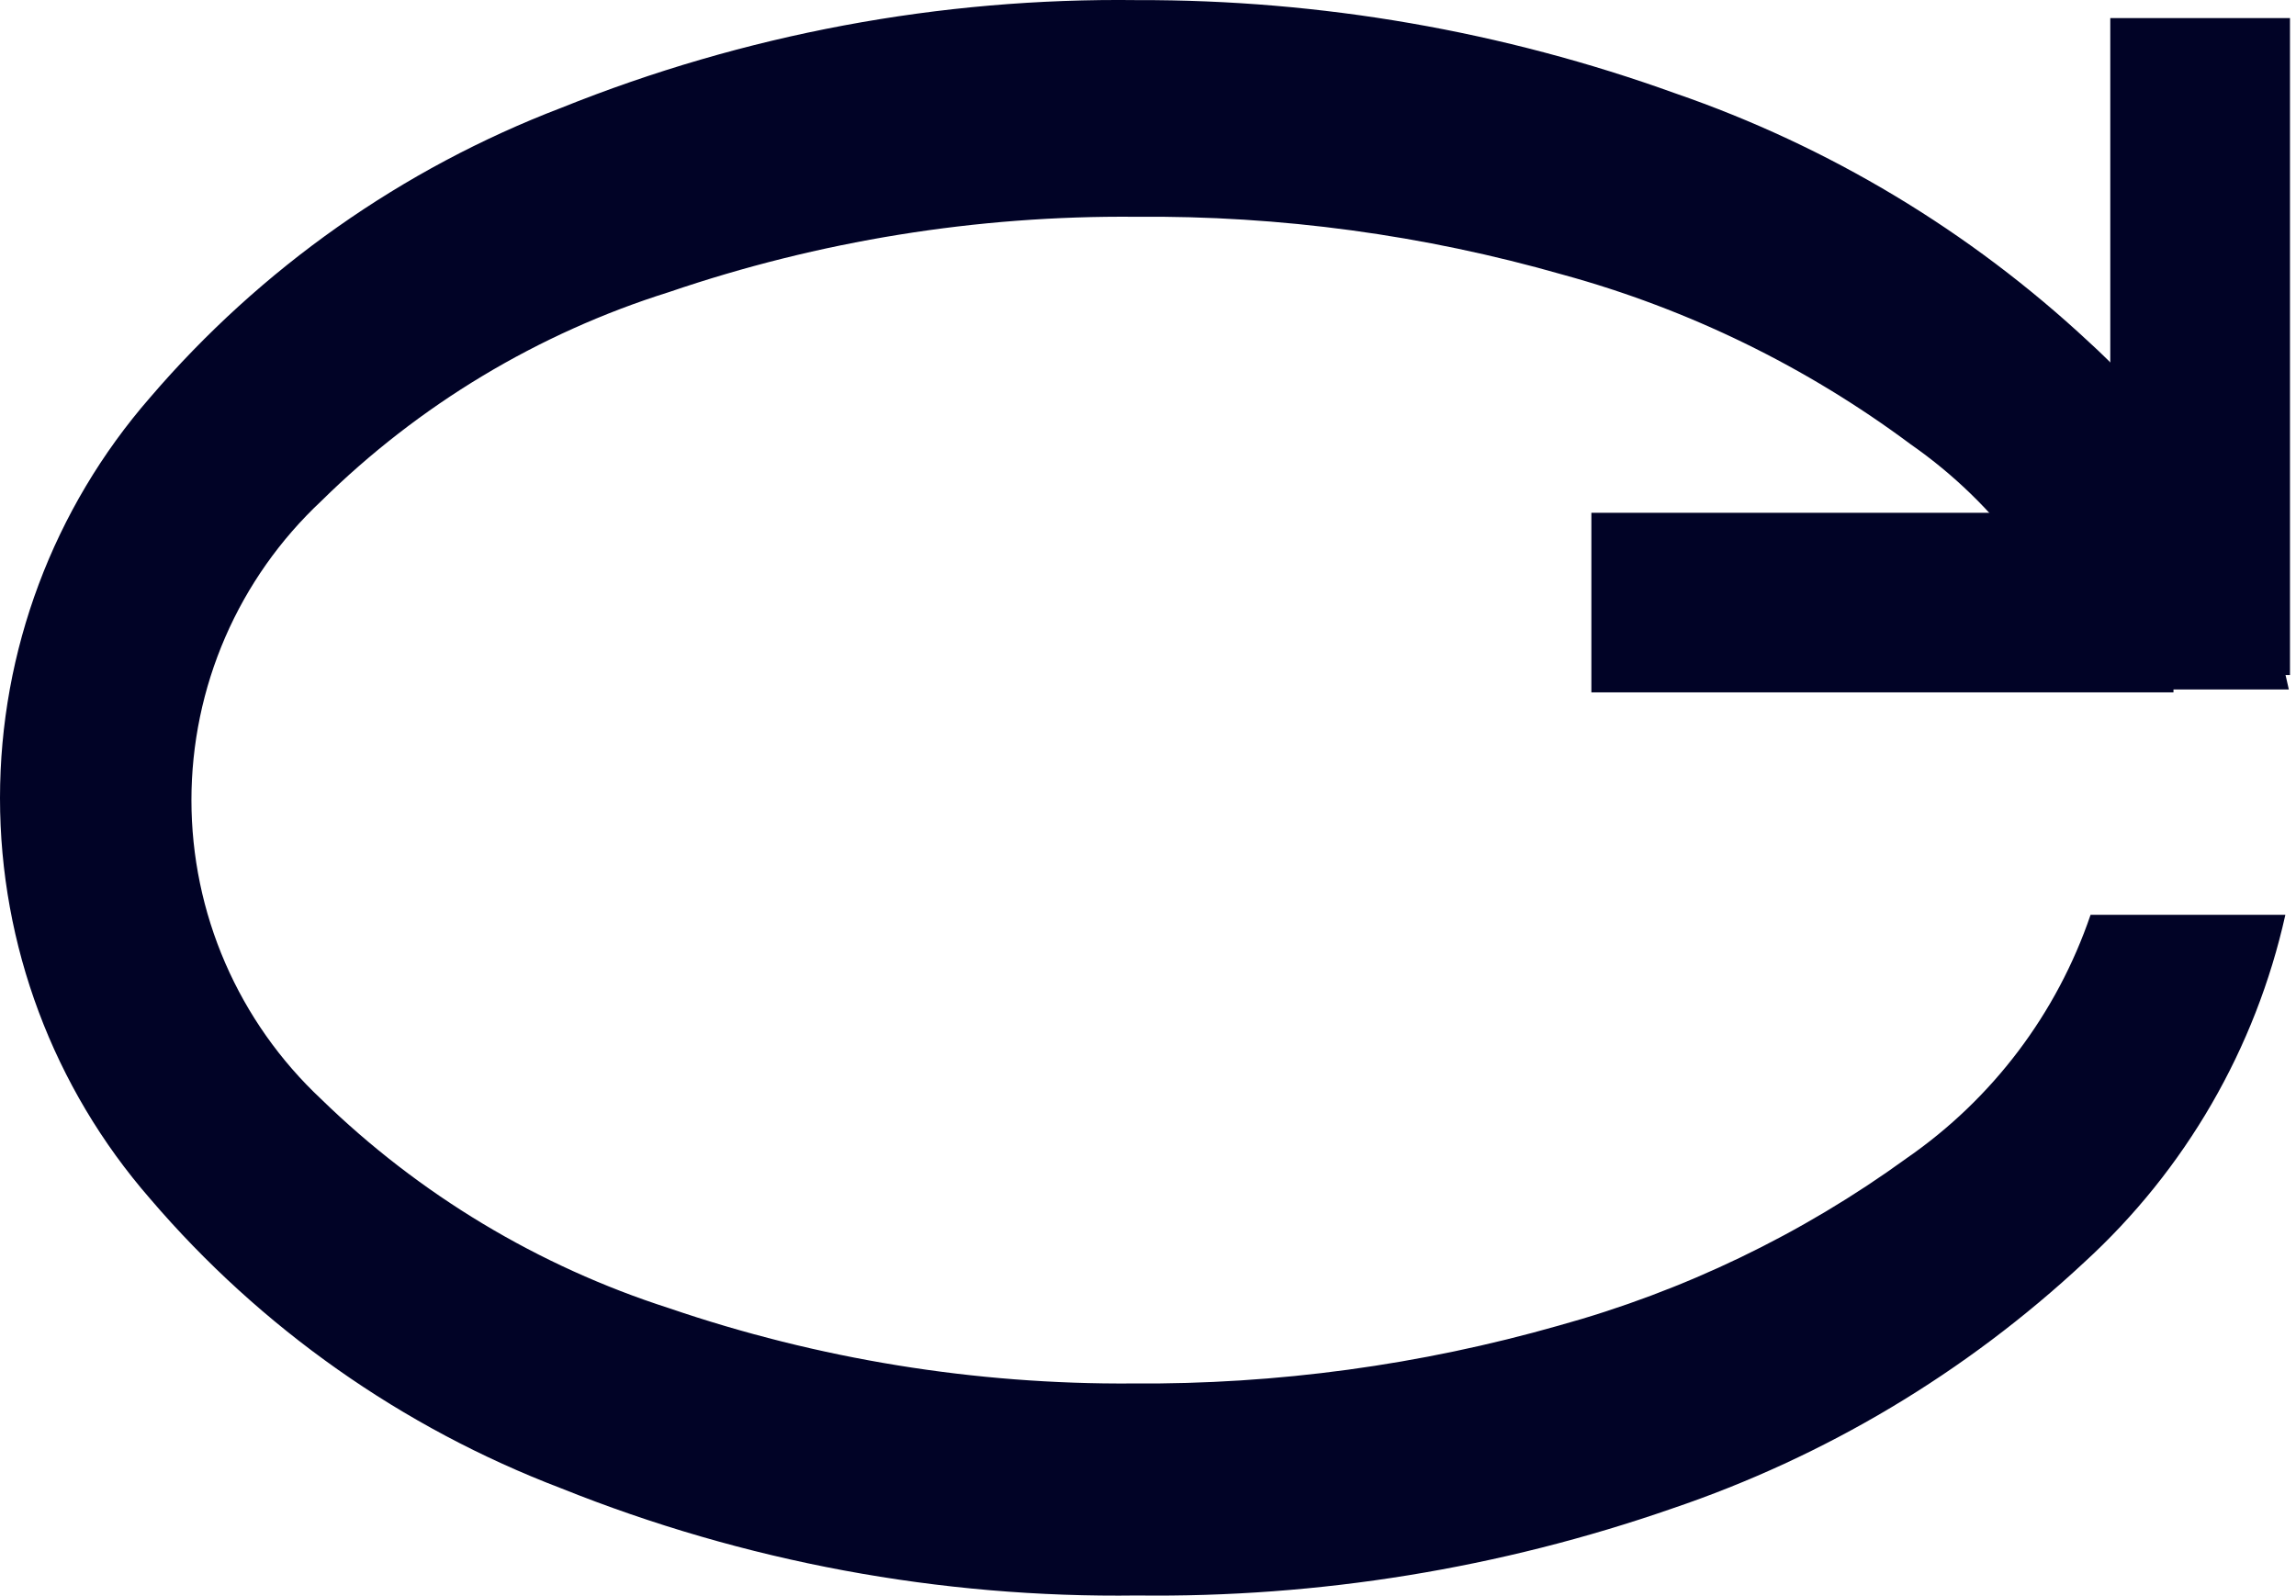 <?xml version="1.0" encoding="UTF-8"?> <svg xmlns="http://www.w3.org/2000/svg" width="82" height="57" viewBox="0 0 82 57" fill="none"><path d="M40.622 56.988C33.576 57.085 26.58 55.784 20.041 53.16C14.357 50.994 9.309 47.437 5.36 42.815C1.904 38.848 0 33.766 0 28.506C0 23.247 1.904 18.165 5.36 14.199C9.314 9.581 14.361 6.025 20.041 3.853C26.579 1.222 33.574 -0.086 40.622 0.004C47.173 -0.015 53.676 1.112 59.837 3.336C65.325 5.23 70.355 8.254 74.6 12.212C78.217 15.506 80.714 19.846 81.744 24.627H74.745C73.588 21.081 71.306 18.008 68.244 15.874C64.517 13.097 60.303 11.041 55.82 9.812C50.86 8.392 45.72 7.695 40.56 7.743C34.892 7.692 29.256 8.601 23.892 10.433C19.215 11.9 14.957 14.461 11.468 17.902C10.007 19.271 8.841 20.924 8.044 22.761C7.248 24.597 6.837 26.577 6.837 28.579C6.837 30.581 7.248 32.561 8.044 34.397C8.841 36.234 10.007 37.887 11.468 39.256C14.976 42.672 19.229 45.228 23.892 46.725C29.223 48.547 34.823 49.456 40.456 49.415C45.602 49.454 50.727 48.757 55.675 47.346C60.142 46.113 64.35 44.088 68.099 41.366C71.162 39.247 73.463 36.2 74.663 32.676H81.62C80.557 37.453 78.048 41.787 74.435 45.09C70.208 49.033 65.189 52.031 59.713 53.884C53.571 56.019 47.104 57.069 40.602 56.988H40.622Z" fill="#010326"></path><path d="M77.624 18.316H56.835V24.73H77.624V18.316Z" fill="#010326"></path><path d="M81.785 0.646H75.367V24.11H81.785V0.646Z" fill="#010326"></path></svg> 